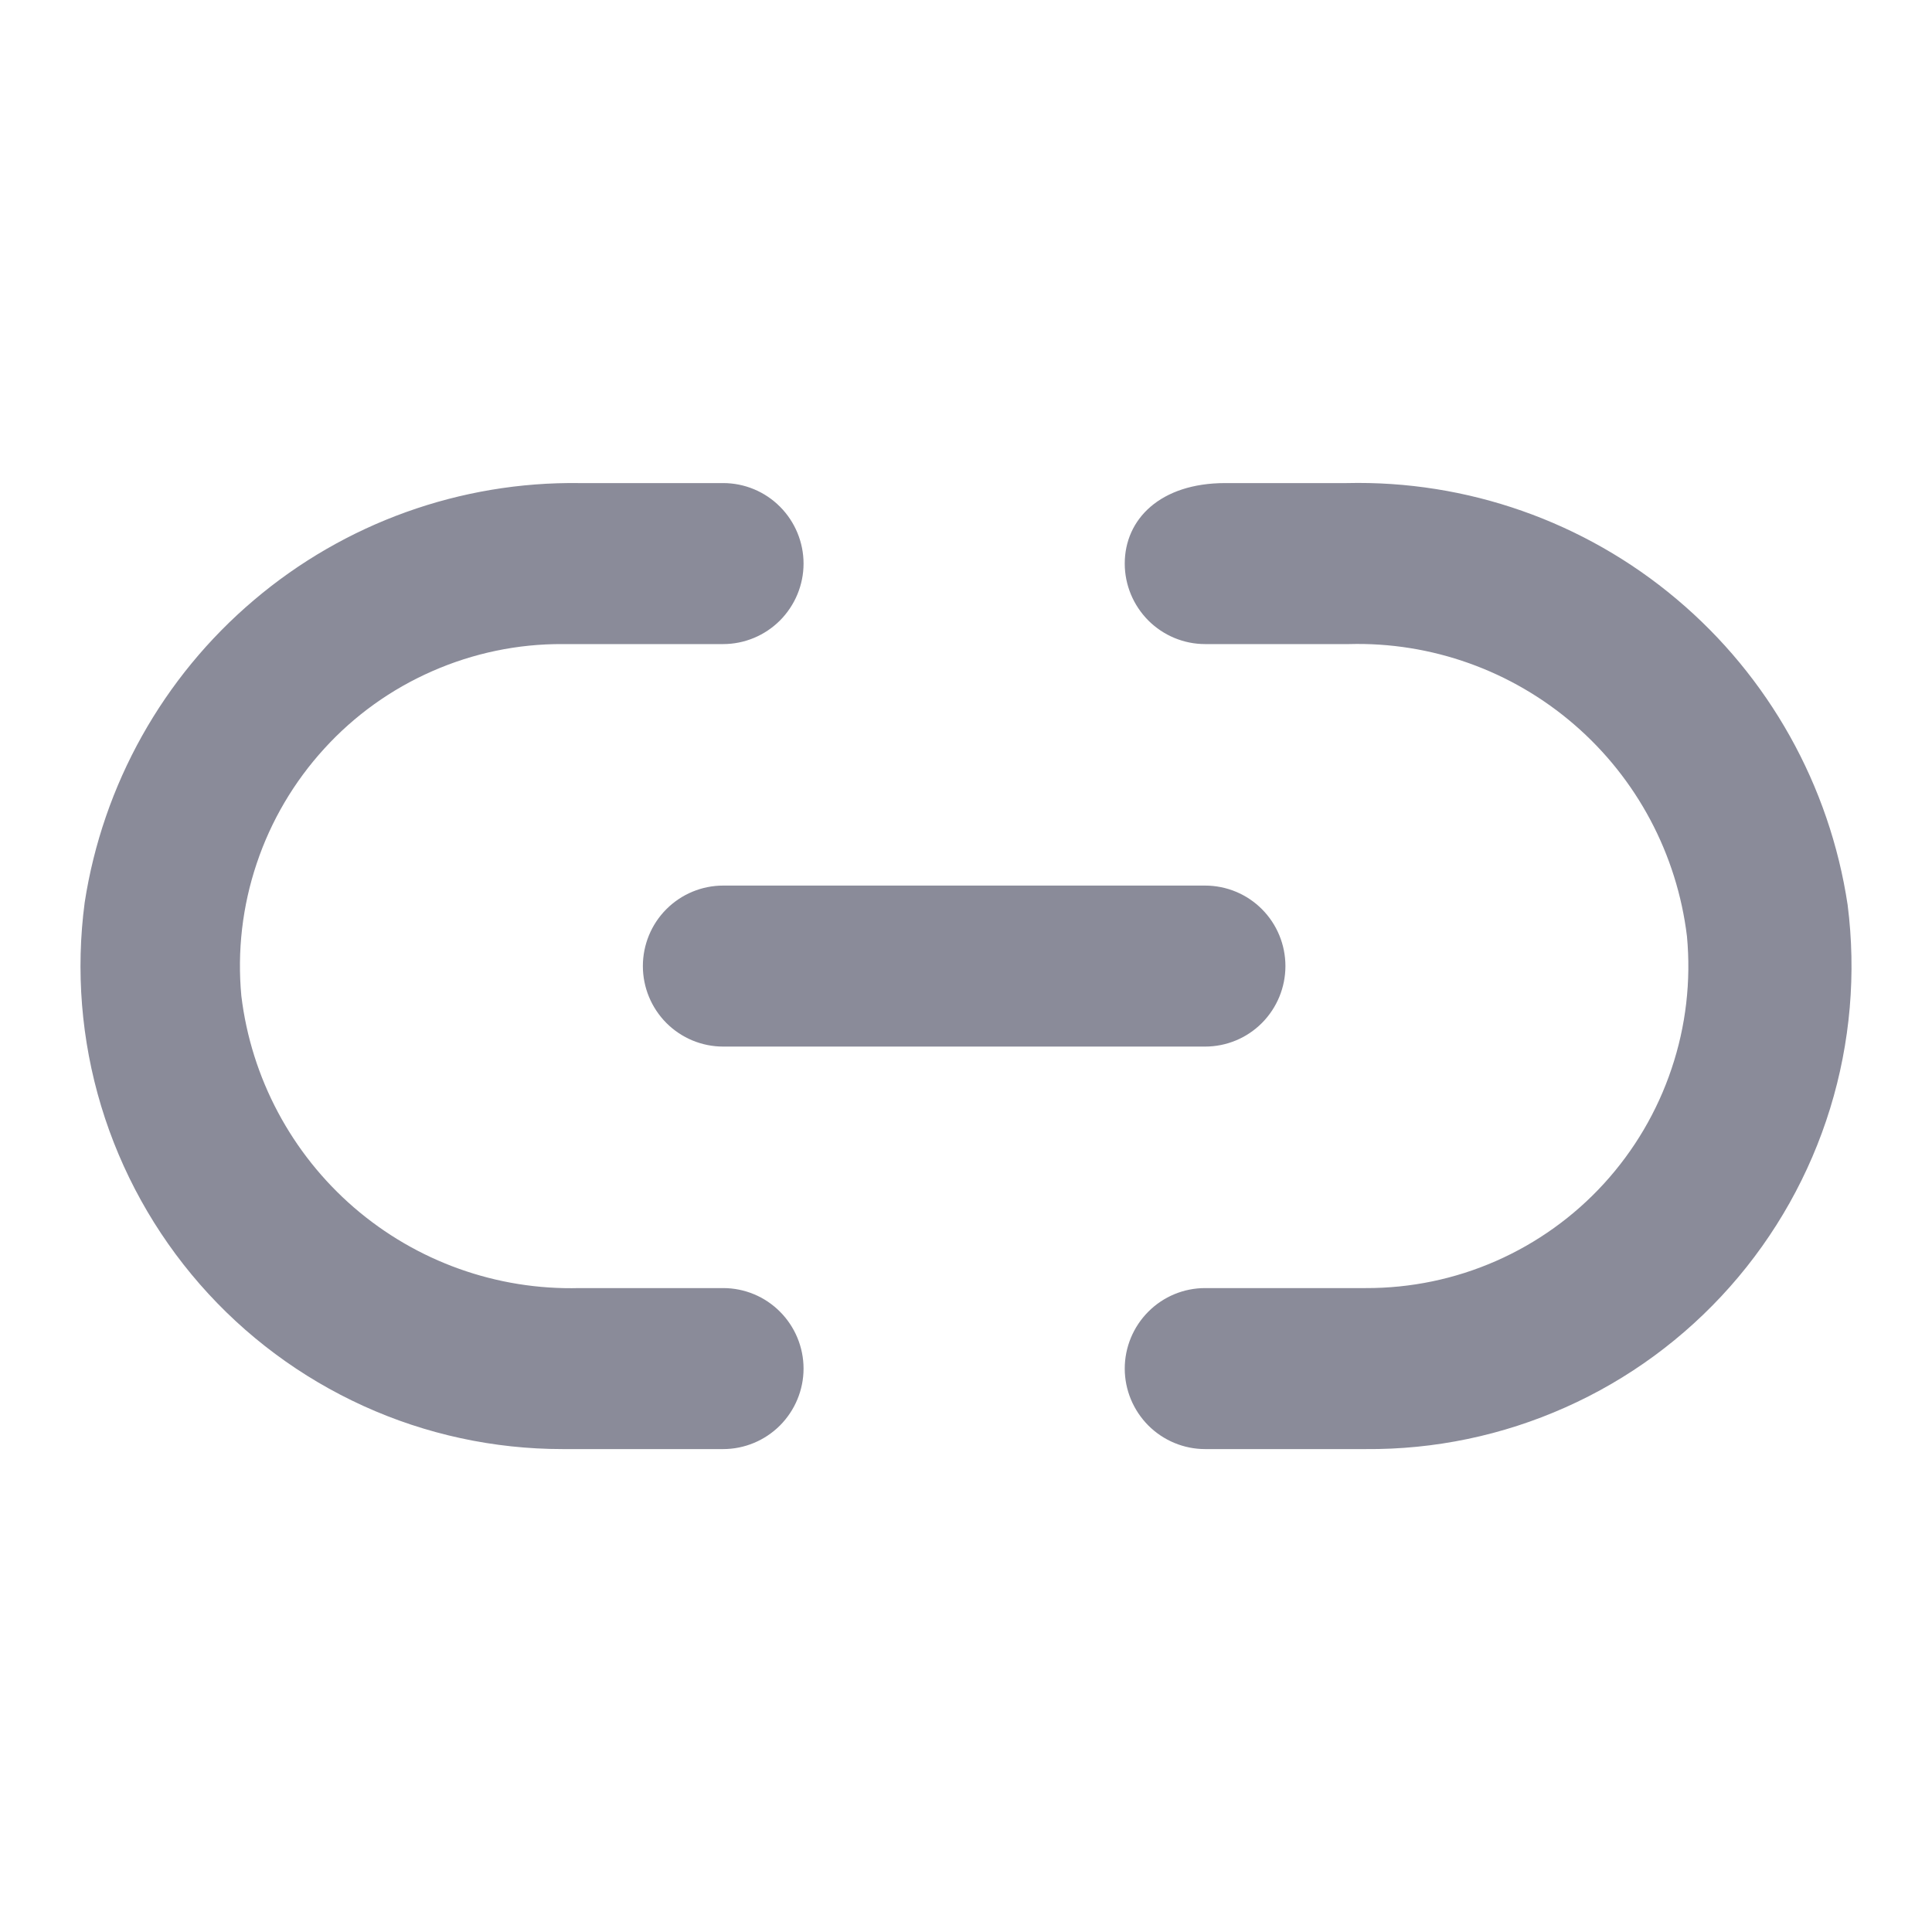 <svg width="24" height="24" viewBox="0 0 24 24" fill="none" xmlns="http://www.w3.org/2000/svg">
<path d="M7.986 12.001C7.986 12.266 8.091 12.52 8.278 12.708C8.466 12.896 8.719 13.001 8.984 13.001H14.97C15.235 13.001 15.489 12.896 15.676 12.708C15.863 12.52 15.968 12.266 15.968 12.001C15.968 11.736 15.863 11.481 15.676 11.294C15.489 11.106 15.235 11.001 14.97 11.001H8.984C8.719 11.001 8.466 11.106 8.278 11.294C8.091 11.481 7.986 11.736 7.986 12.001Z" fill="#8A8B99"/>
<path d="M8.984 16.001H7.198C6.173 16.028 5.174 15.671 4.397 15C3.621 14.329 3.121 13.391 2.998 12.371C2.946 11.815 3.011 11.255 3.189 10.726C3.366 10.197 3.652 9.712 4.028 9.3C4.403 8.888 4.861 8.56 5.371 8.337C5.881 8.113 6.432 7.998 6.988 8.001H8.984C9.248 8.001 9.502 7.895 9.689 7.708C9.876 7.52 9.982 7.266 9.982 7.001C9.982 6.736 9.876 6.481 9.689 6.294C9.502 6.106 9.248 6.001 8.984 6.001H7.198C5.719 5.981 4.283 6.497 3.154 7.455C2.024 8.412 1.278 9.746 1.052 11.211C0.94 12.058 1.009 12.92 1.256 13.738C1.503 14.556 1.922 15.312 2.484 15.955C3.046 16.598 3.739 17.113 4.516 17.466C5.292 17.819 6.136 18.001 6.988 18.001H8.984C9.248 18.001 9.502 17.895 9.689 17.708C9.876 17.52 9.982 17.266 9.982 17.001C9.982 16.736 9.876 16.481 9.689 16.294C9.502 16.106 9.248 16.001 8.984 16.001ZM22.952 11.241C22.729 9.757 21.973 8.406 20.827 7.442C19.681 6.477 18.222 5.965 16.726 6.001H15.22C14.411 6.001 13.972 6.451 13.972 7.001C13.972 7.266 14.078 7.52 14.265 7.708C14.452 7.895 14.706 8.001 14.97 8.001H16.756C17.781 7.973 18.78 8.33 19.557 9.002C20.334 9.673 20.832 10.61 20.956 11.631C21.008 12.186 20.943 12.747 20.765 13.275C20.588 13.804 20.302 14.29 19.926 14.702C19.551 15.113 19.093 15.441 18.583 15.665C18.073 15.889 17.522 16.003 16.965 16.001H14.97C14.706 16.001 14.452 16.106 14.265 16.294C14.078 16.481 13.972 16.736 13.972 17.001C13.972 17.266 14.078 17.52 14.265 17.708C14.452 17.895 14.706 18.001 14.97 18.001H16.965C17.82 18.008 18.666 17.831 19.446 17.483C20.227 17.136 20.924 16.624 21.491 15.984C22.058 15.344 22.482 14.589 22.734 13.771C22.986 12.953 23.06 12.09 22.952 11.241Z" fill="#8A8B99"/>
</svg>
